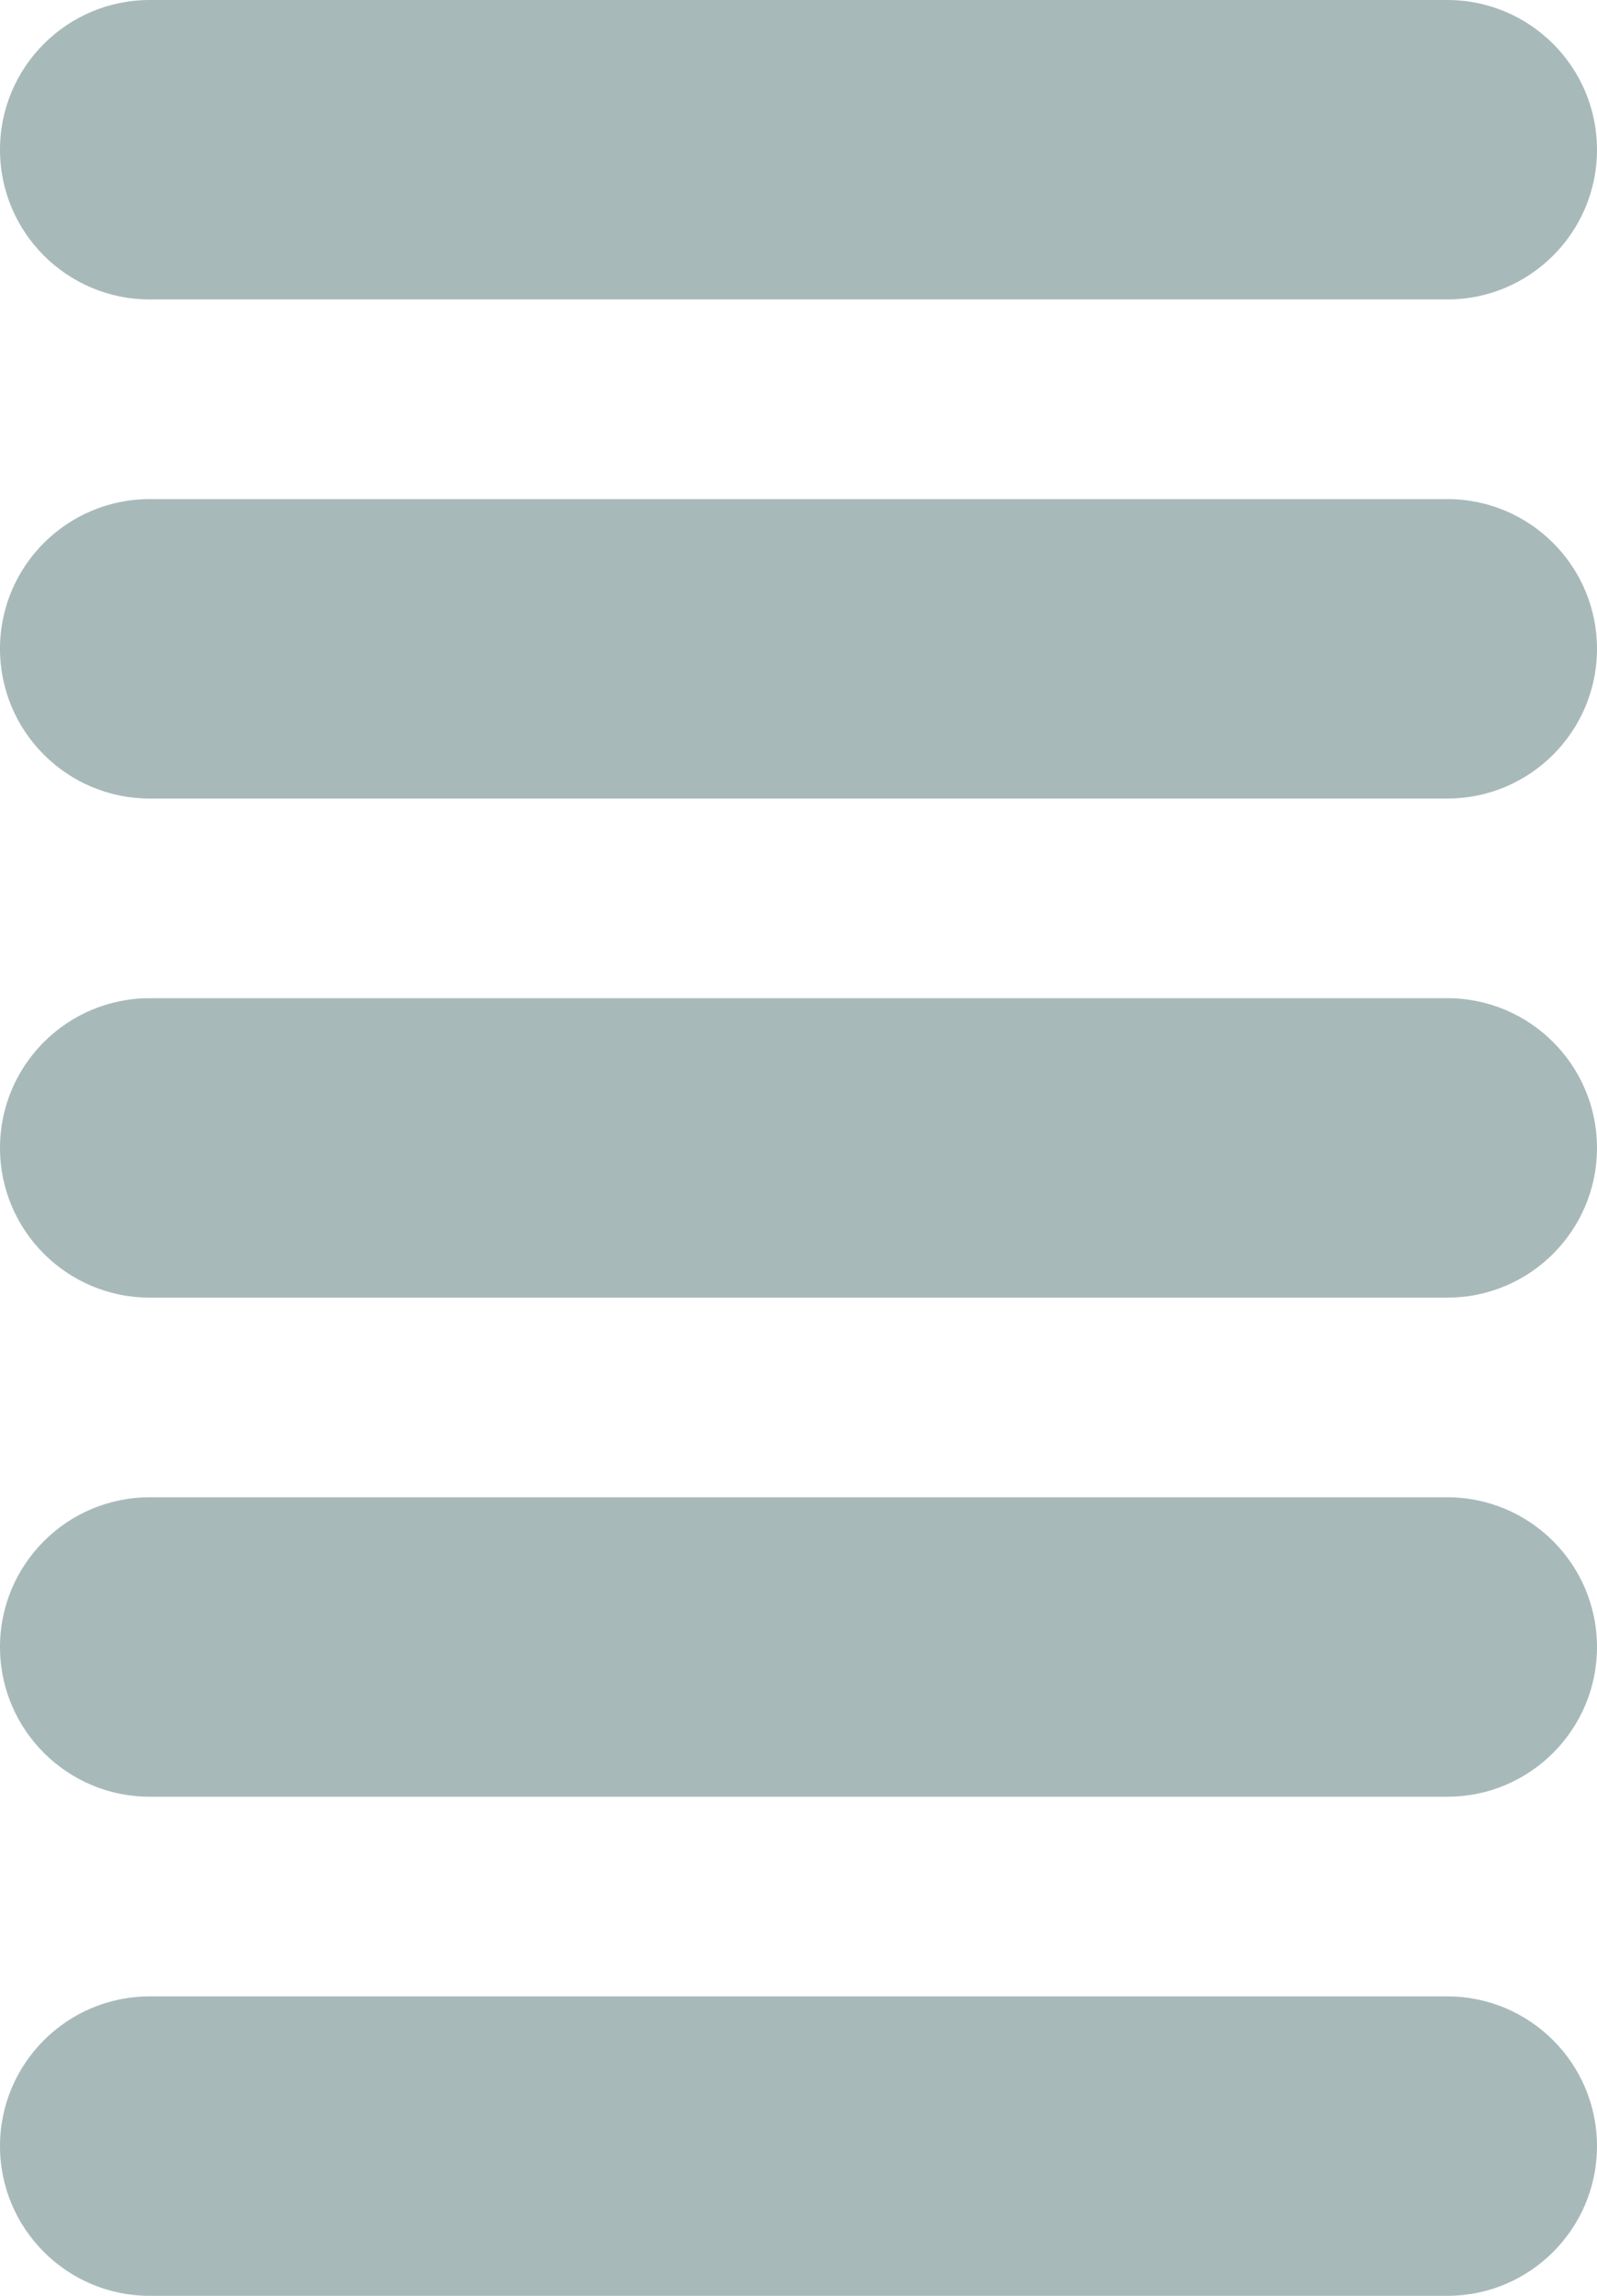 <?xml version="1.0" encoding="UTF-8"?>
<svg width="16px" height="23px" viewBox="0 0 16 23" version="1.1" xmlns="http://www.w3.org/2000/svg" xmlns:xlink="http://www.w3.org/1999/xlink">
    <!-- Generator: Sketch 57.1 (83088) - https://sketch.com -->
    <title>Rectangle 2</title>
    <desc>Created with Sketch.</desc>
    <g id="Desktop" stroke="none" stroke-width="1" fill="none" fill-rule="evenodd">
        <g id="Order_store-1440-" transform="translate(-498, -1200)" fill="#A8B9BA">
            <path d="M512.5,1220 C513.328,1220 514,1220.672 514,1221.5 C514,1222.328 513.328,1223 512.5,1223 L499.5,1223 C498.672,1223 498,1222.328 498,1221.5 C498,1220.672 498.672,1220 499.5,1220 L512.5,1220 Z M512.5,1215 C513.328,1215 514,1215.672 514,1216.5 C514,1217.328 513.328,1218 512.5,1218 L499.5,1218 C498.672,1218 498,1217.328 498,1216.5 C498,1215.672 498.672,1215 499.5,1215 L512.5,1215 Z M512.5,1210 C513.328,1210 514,1210.672 514,1211.5 C514,1212.328 513.328,1213 512.5,1213 L499.5,1213 C498.672,1213 498,1212.328 498,1211.5 C498,1210.672 498.672,1210 499.5,1210 L512.5,1210 Z M512.5,1205 C513.328,1205 514,1205.672 514,1206.5 C514,1207.328 513.328,1208 512.5,1208 L499.5,1208 C498.672,1208 498,1207.328 498,1206.5 C498,1205.672 498.672,1205 499.5,1205 L512.5,1205 Z M512.5,1200 C513.328,1200 514,1200.672 514,1201.5 C514,1202.328 513.328,1203 512.5,1203 L499.5,1203 C498.672,1203 498,1202.328 498,1201.5 C498,1200.672 498.672,1200 499.5,1200 L512.5,1200 Z" id="Rectangle-2"></path>
        </g>
    </g>
</svg>